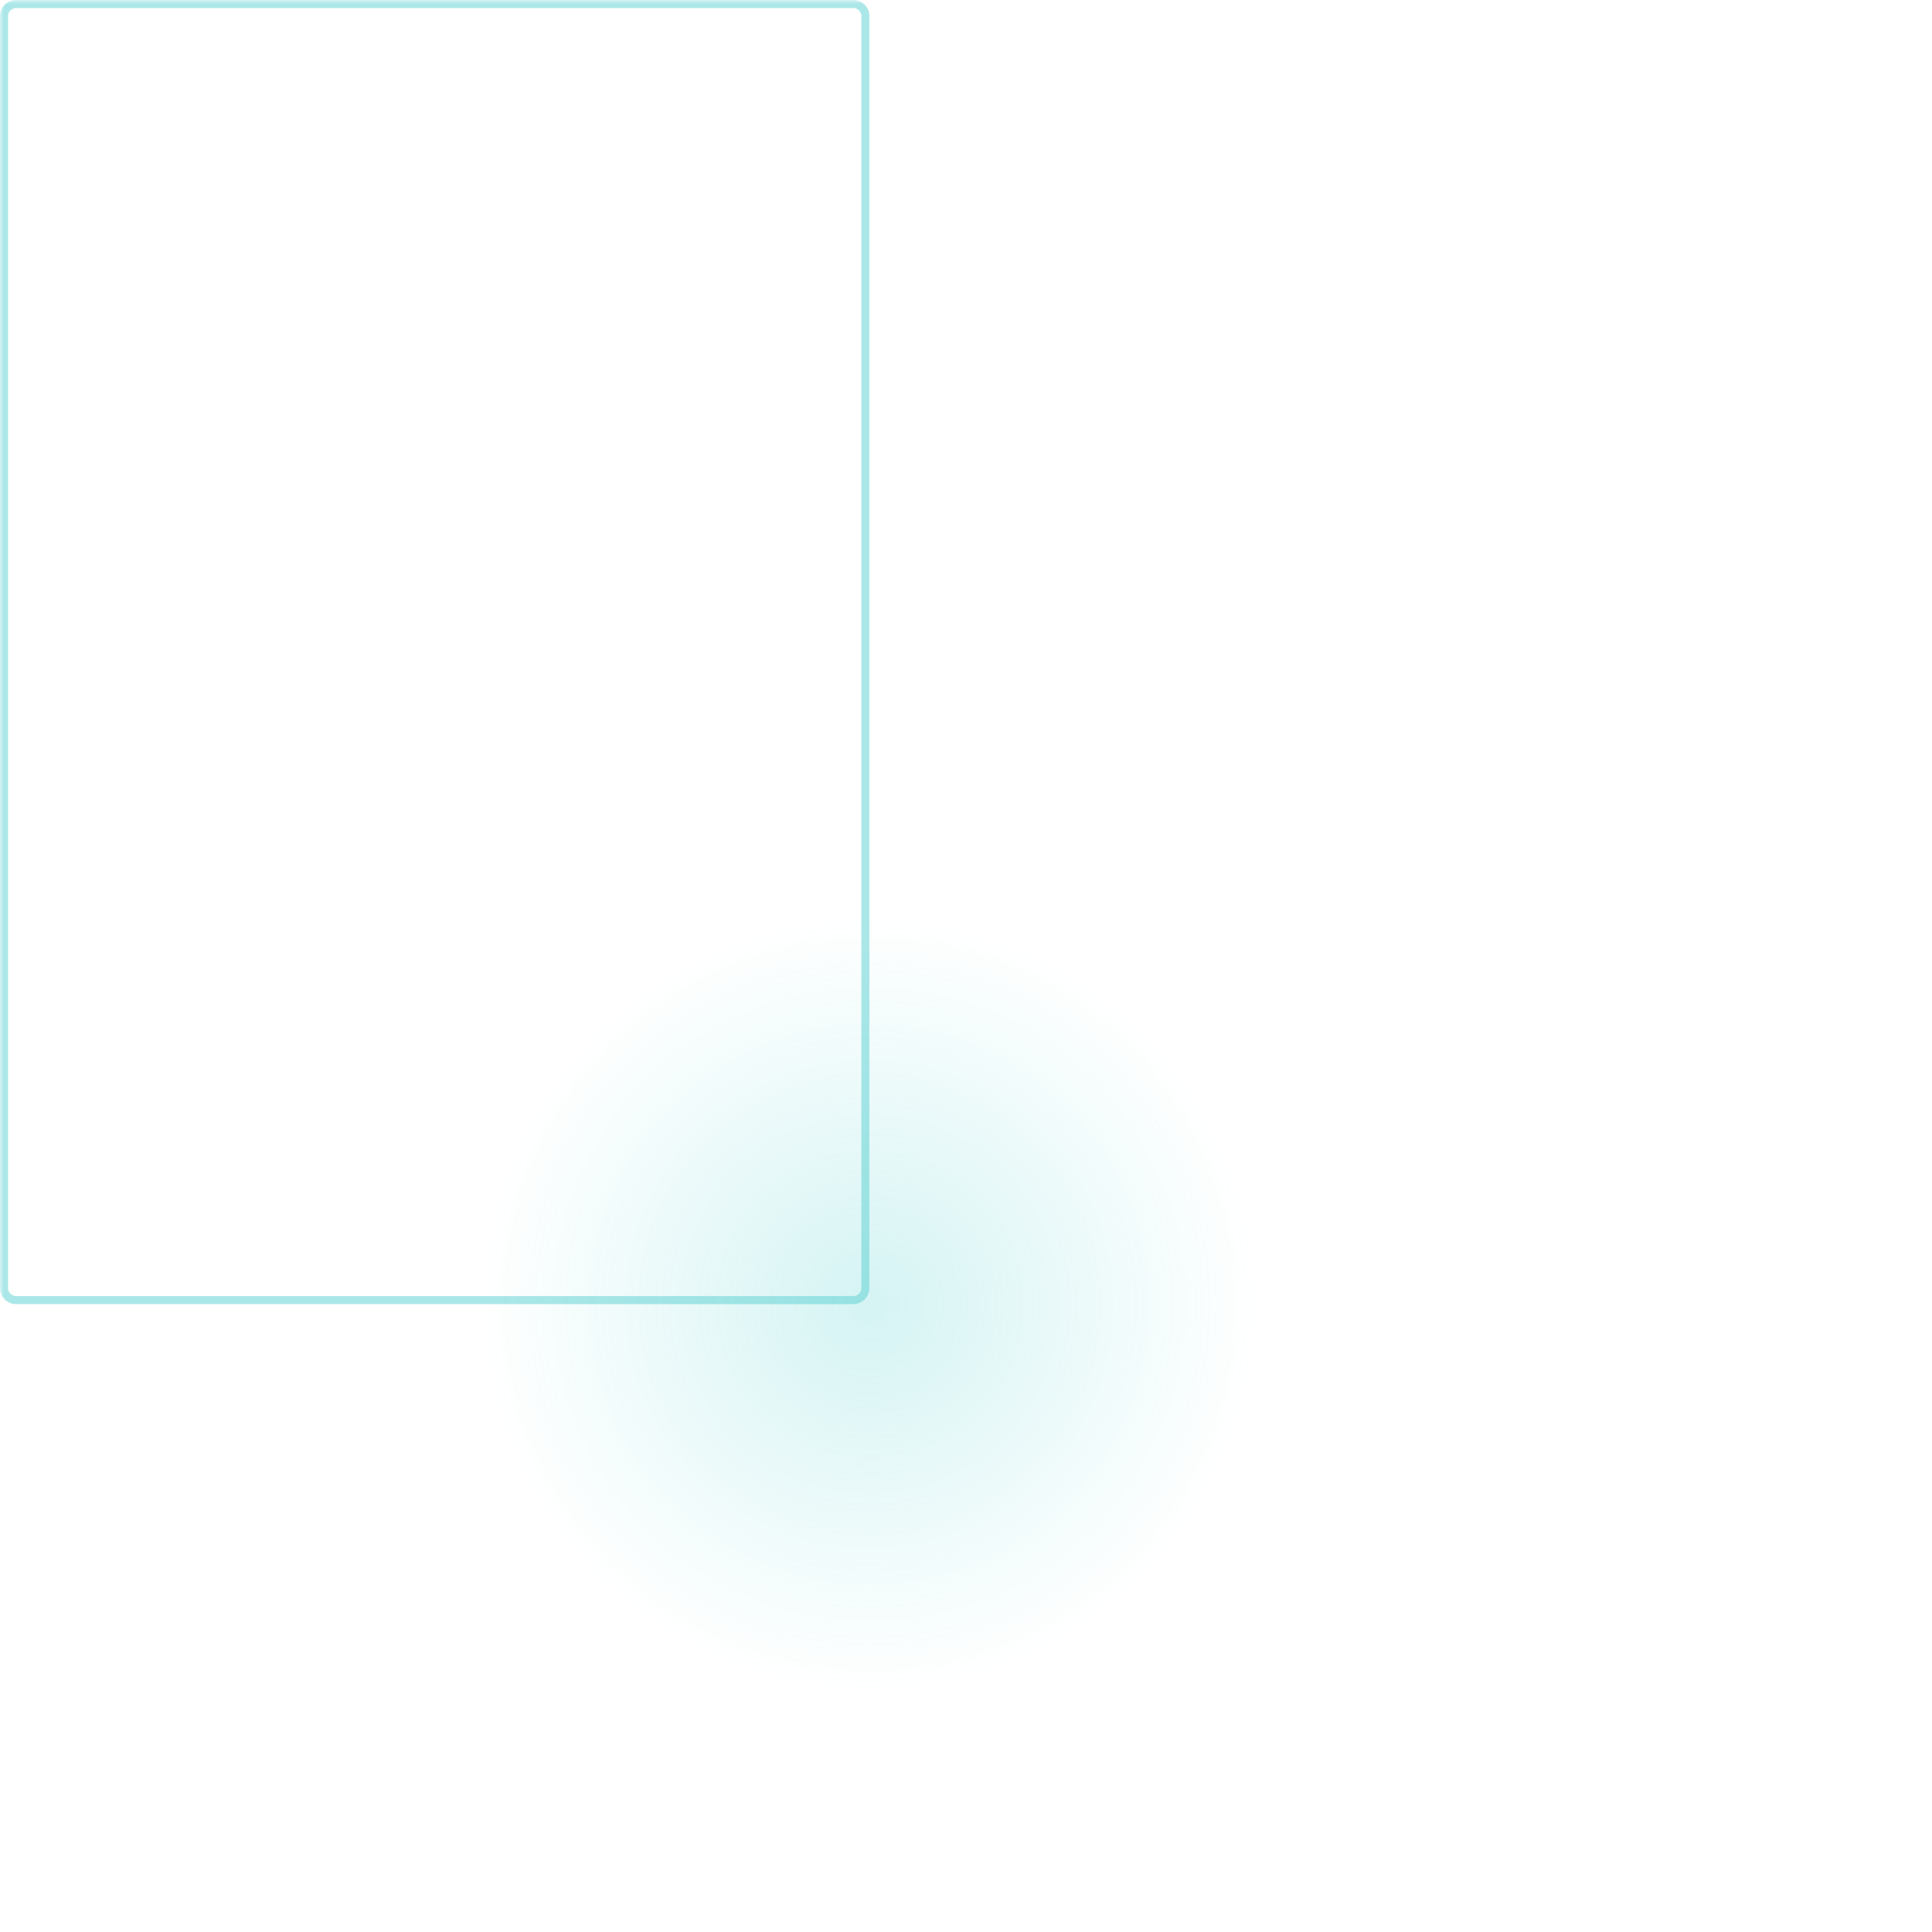 <svg width="240" height="240" viewBox="0 0 240 240" fill="none" xmlns="http://www.w3.org/2000/svg">
<mask id="mask0_777_4073" style="mask-type:alpha" maskUnits="userSpaceOnUse" x="0" y="0" width="240" height="240">
<rect width="240" height="240" fill="black"/>
</mask>
<g mask="url(#mask0_777_4073)">
<circle opacity="0.25" cx="108" cy="162" r="48" fill="url(#paint0_radial_777_4073)"/>
<path d="M2 0.5H106C106.828 0.5 107.5 1.172 107.5 2V160C107.5 160.828 106.828 161.5 106 161.5H2C1.172 161.5 0.5 160.828 0.5 160V2C0.5 1.172 1.172 0.5 2 0.5Z" stroke="#58D1D2" stroke-opacity="0.5"/>
</g>
<defs>
<radialGradient id="paint0_radial_777_4073" cx="0" cy="0" r="1" gradientUnits="userSpaceOnUse" gradientTransform="translate(108 162) rotate(90) scale(48)">
<stop stop-color="#58D1D2"/>
<stop offset="1" stop-color="#58D1D2" stop-opacity="0"/>
</radialGradient>
</defs>
</svg>

